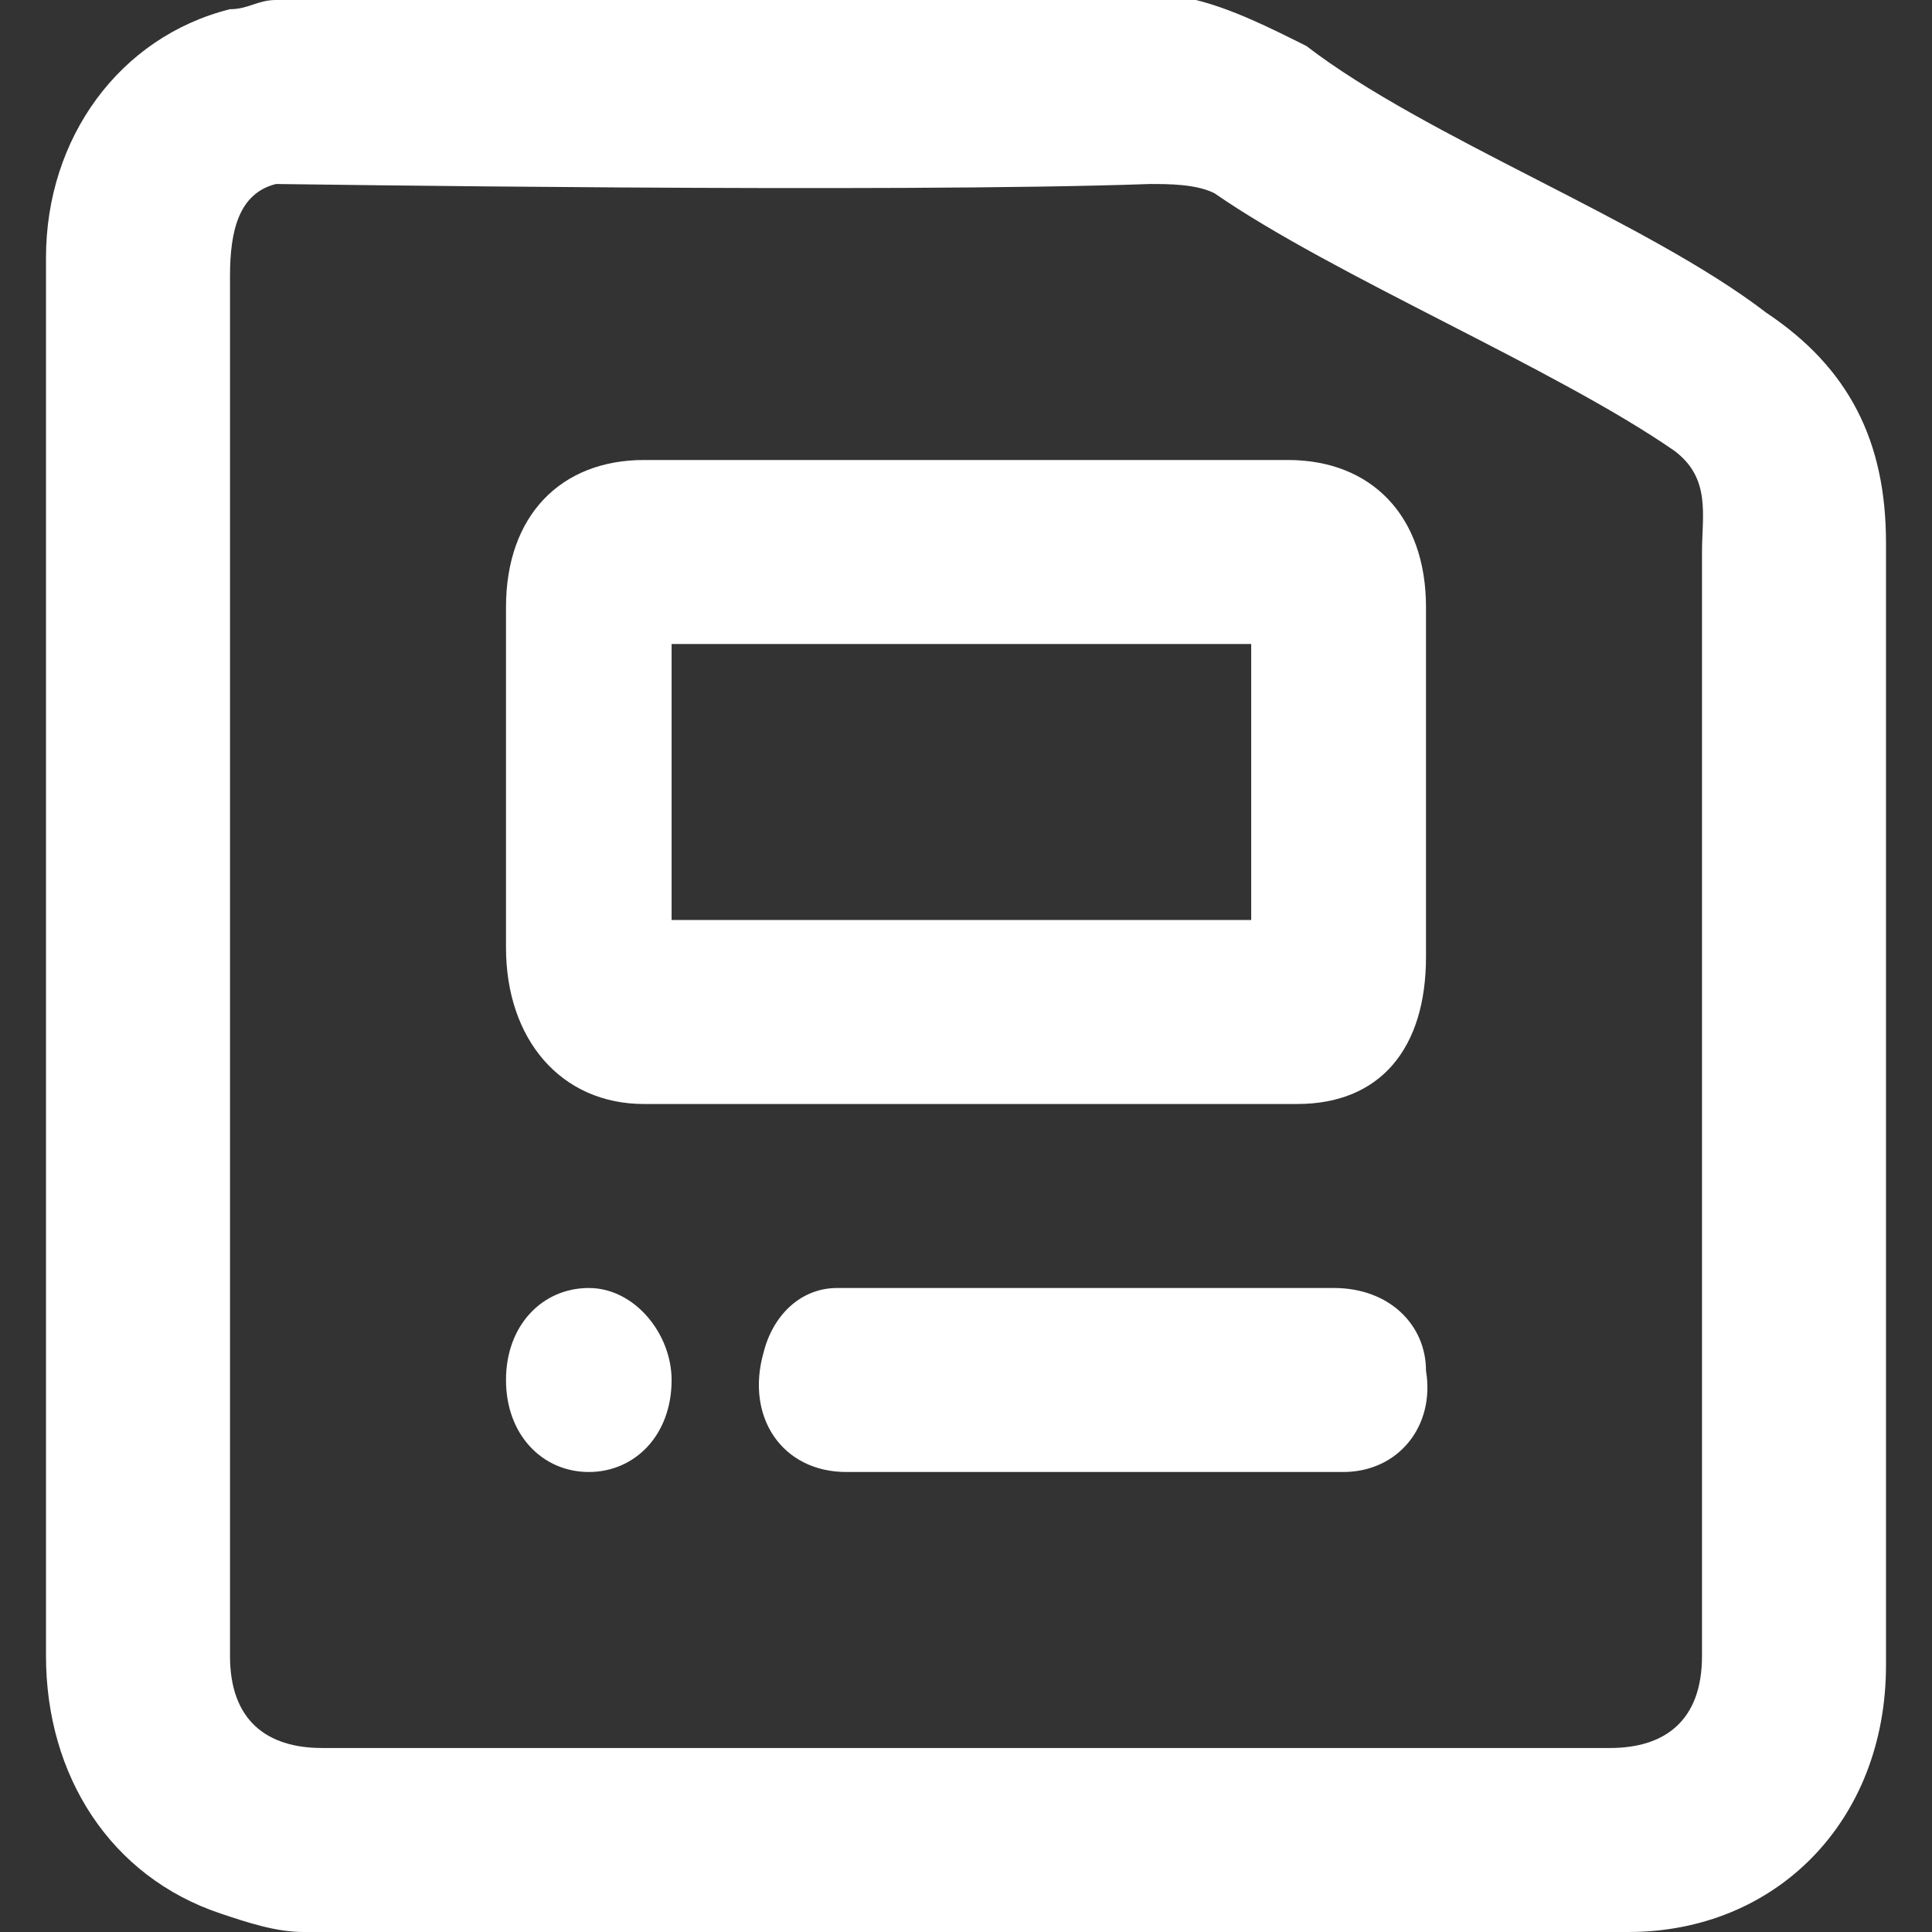 <?xml version="1.0" encoding="utf-8"?>
<!-- Generator: Adobe Illustrator 28.0.0, SVG Export Plug-In . SVG Version: 6.00 Build 0)  -->
<svg version="1.1" id="Layer_1" xmlns="http://www.w3.org/2000/svg" xmlns:xlink="http://www.w3.org/1999/xlink" x="0px" y="0px"
	 width="21px" height="21px" viewBox="0 0 21 21" style="enable-background:new 0 0 21 21;" xml:space="preserve">
<rect x="0" y="0" width="21" height="21" fill="#333333" stroke="none"/>
<style type="text/css">
	.st0{fill:#FFFFFF;}
</style>
<g>
	<g>
		<g>
			<path class="st0" d="M19.2,3.4c-1.3-1-3.7-1.9-5-2.9C13.8,0.3,13.4,0.1,13,0c0,0-0.1,0-0.1,0C9.9,0,6,0,3,0
				C2.8,0,2.7,0.1,2.5,0.1c-1.2,0.3-2,1.4-2,2.7c0,0.9,0,1.9,0,2.8c0,4.1,0,8.3,0,12.4c0,1.3,0.7,2.4,1.9,2.8C2.7,20.9,3,21,3.3,21
				c4.1,0,10.3,0,14.4,0c1.6,0,2.8-1.2,2.8-2.9c0-4.1,0-8.1,0-12.2C20.5,4.8,20.1,4,19.2,3.4z M18.5,6c0,4,0,8,0,12c0,0.7-0.4,1-1,1
				c-4.1,0-9.9,0-14,0c-0.6,0-1-0.3-1-1c0-2.8,0-4.8,0-7c0-2.5,0-5.5,0-8c0-0.5,0.1-0.9,0.5-1c0.1,0,6.7,0.1,9.5,0
				c0.2,0,0.5,0,0.7,0.1c1.3,0.9,3.7,1.9,5,2.8C18.6,5.2,18.5,5.6,18.5,6z M14,5C11.4,5,9.7,5,7,5C6.1,5,5.5,5.6,5.5,6.6
				c0,1.2,0,2.5,0,3.7c0,1,0.6,1.7,1.5,1.7c1.3,0,2.6,0,4,0c1.4,0,1.7,0,3.1,0c0.9,0,1.4-0.6,1.4-1.6c0-1.3,0-2.6,0-3.8
				C15.5,5.6,14.9,5,14,5z M13.6,10c-2.4,0-3.9,0-6.3,0c0-1,0-2,0-3c2.4,0,3.8,0,6.3,0C13.6,8,13.6,9,13.6,10z M14.5,14
				c-1.5,0-2.1,0-3.6,0c-0.6,0-1.2,0-1.8,0c-0.4,0-0.7,0.3-0.8,0.7C8.1,15.4,8.5,16,9.2,16c1.1,0,2.1,0,3.2,0c1.1,0,1.1,0,2.2,0
				c0.6,0,1-0.5,0.9-1.1C15.5,14.4,15.1,14,14.5,14z M6.4,14c-0.5,0-0.9,0.4-0.9,1c0,0.6,0.4,1,0.9,1c0.5,0,0.9-0.4,0.9-1
				C7.3,14.5,6.9,14,6.4,14z"/>
		</g>
	</g>
</g>
</svg>
